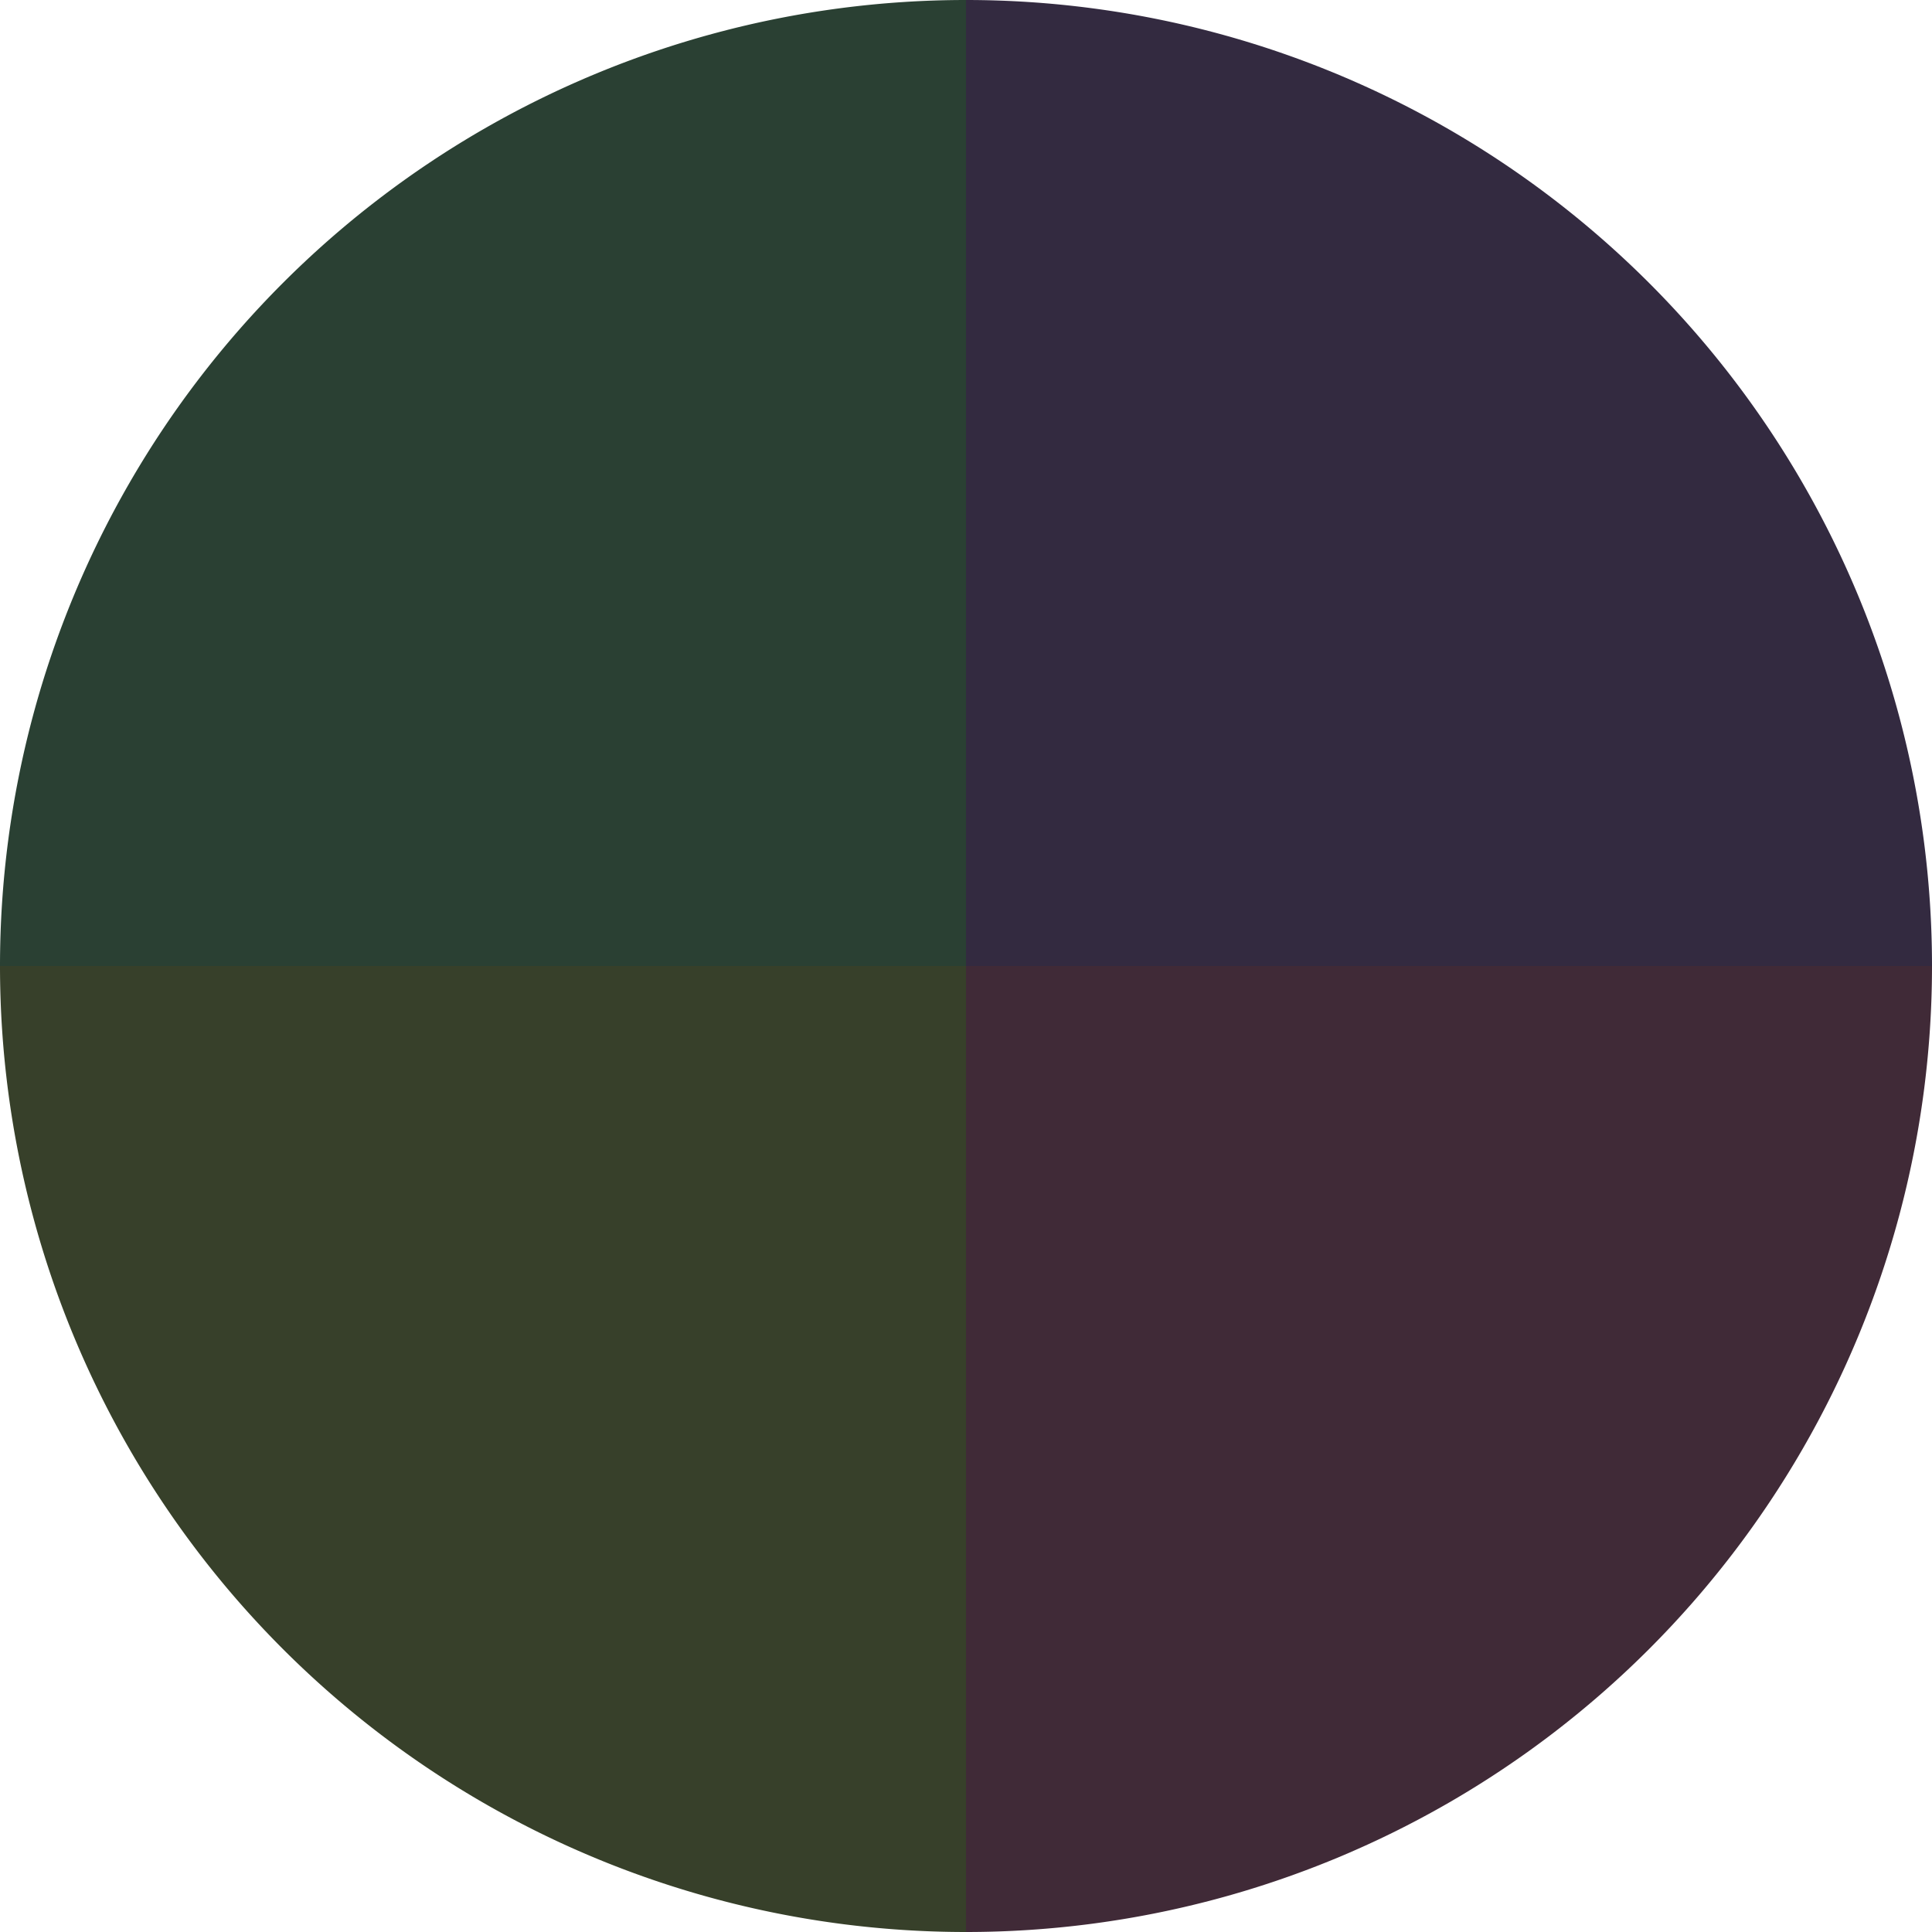 <?xml version="1.0" standalone="no"?>
<svg width="500" height="500" viewBox="-1 -1 2 2" xmlns="http://www.w3.org/2000/svg">
        <path d="M 0 -1 
             A 1,1 0 0,1 1 0             L 0,0
             z" fill="#332a40" />
            <path d="M 1 0 
             A 1,1 0 0,1 0 1             L 0,0
             z" fill="#402a37" />
            <path d="M 0 1 
             A 1,1 0 0,1 -1 0             L 0,0
             z" fill="#37402a" />
            <path d="M -1 0 
             A 1,1 0 0,1 -0 -1             L 0,0
             z" fill="#2a4033" />
    </svg>
